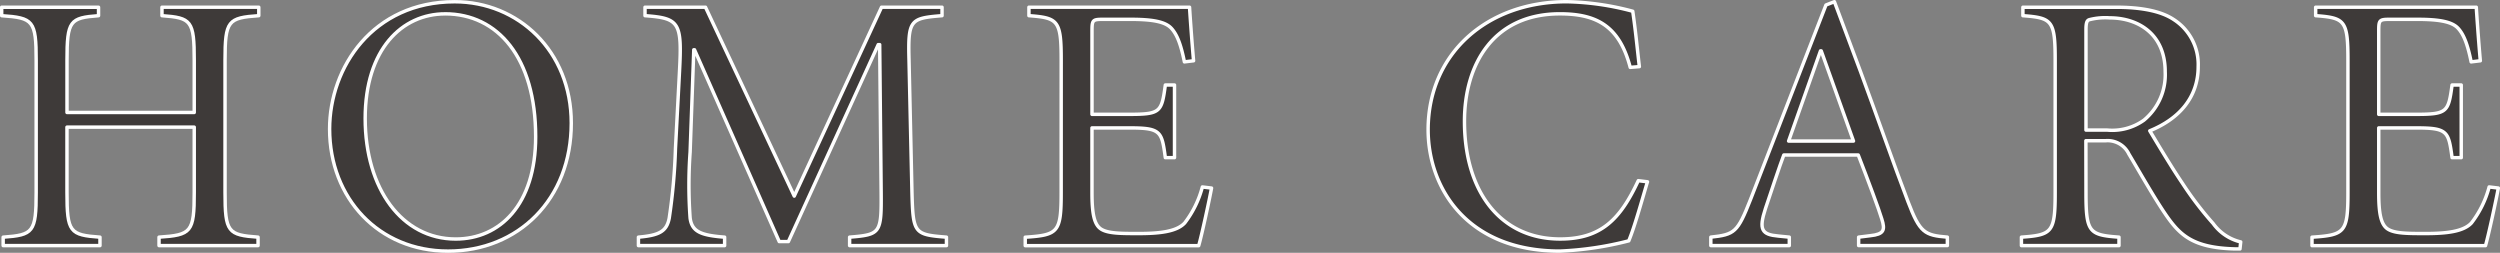 <svg id="レイヤー_1" data-name="レイヤー 1" xmlns="http://www.w3.org/2000/svg" viewBox="0 0 289.925 29.318">
  <rect x="0" y="0" width="289.925" height="29.318" fill="#808080" stroke="none"/>
  <defs>
    <style>
      .cls-1 {
        fill: #3e3a39;
        stroke: #fff;
        stroke-linecap: round;
        stroke-linejoin: round;
        stroke-width: 0.4px;
      }
    </style>
  </defs>
  <title>ai-pc-04-title-02</title>
  <g>
    <path class="cls-1" d="M507.459,509.063v-6.038c0-4.636-.34-4.934-3.742-5.188v-.978h11.227v.978c-3.572.255-3.913.553-3.913,5.188v15.31c0,4.635.34,4.933,3.828,5.188v.979H503.376v-.979c3.742-.255,4.083-.553,4.083-5.187v-7.571H492.7v7.571c0,4.635.34,4.933,3.827,5.188v.979H485.3v-.979c3.487-.255,3.828-.553,3.828-5.187v-15.31c0-4.636-.34-4.934-4-5.188v-.978H496.36v.978c-3.317.255-3.657.553-3.657,5.188v6.038Z" transform="translate(-484.933 -496.02)"/>
    <path class="cls-1" d="M551.183,510.3c0,8.846-6.167,14.842-14.289,14.842-8.037,0-13.736-6.124-13.736-14.162,0-7.145,5.018-14.757,14.5-14.757C545.017,496.22,551.183,501.919,551.183,510.3Zm-14.629-12.673c-5.019,0-9.271,4.125-9.271,12.12,0,8.208,4.3,13.992,10.5,13.992,5.1,0,9.271-3.955,9.271-11.865C547.058,502.684,542.635,497.624,536.554,497.624Z" transform="translate(-484.933 -496.02)"/>
    <path class="cls-1" d="M566.75,496.859l10.292,21.9,10.121-21.9h7.017v.978c-3.7.3-3.955.468-3.828,5.188l.34,15.31c.127,4.763.255,4.891,4,5.188v.979H583.463v-.979c3.572-.3,3.7-.425,3.657-5.187l-.17-17.139h-.17l-10.419,22.837H575.3l-9.824-22.242h-.085l-.425,11.866a53.58,53.58,0,0,0,0,7.654c.213,1.573,1.233,2,4,2.211v.979h-9.994v-.979c2.381-.212,3.274-.638,3.572-2.211a68,68,0,0,0,.723-8.08l.468-8.931c.3-5.7,0-6.166-4-6.464v-.978Z" transform="translate(-484.933 -496.02)"/>
    <path class="cls-1" d="M608,503.025c0-4.636-.34-4.934-3.742-5.188v-.978h18.626c.042.723.255,3.827.468,6.208l-1.063.128c-.425-2.126-.893-3.232-1.531-3.912-.681-.724-2.084-1.021-4.678-1.021h-3.232c-1.19,0-1.275.085-1.275,1.318v9.7h4.295c3.657,0,3.785-.255,4.21-3.4h1.063v8.421h-1.063c-.212-1.574-.34-2.424-.893-2.892s-1.488-.554-3.317-.554H611.57v7.528c0,2.424.255,3.7,1.063,4.21s2.339.511,4.338.511c2.424,0,4.422-.213,5.358-1.233a11.745,11.745,0,0,0,2.042-4.168l1.063.128c-.212,1.19-1.148,5.528-1.488,6.677H603.83v-.979c3.827-.255,4.167-.553,4.167-5.187Z" transform="translate(-484.933 -496.02)"/>
    <path class="cls-1" d="M673.99,503.833c-1.275-4.891-4-6.209-8.165-6.209-7.654,0-11.057,5.784-11.057,12.461,0,8.208,4.21,13.651,11.1,13.651,4.763,0,6.974-2.3,9.058-6.762l1.063.128c-.553,1.828-1.488,5.23-2.169,6.847a38.168,38.168,0,0,1-8,1.19c-10.759,0-15.267-7.314-15.267-14.077,0-8.76,6.762-14.842,16.074-14.842a31.612,31.612,0,0,1,7.655,1.106c.34,2.339.51,4.21.766,6.421Z" transform="translate(-484.933 -496.02)"/>
    <path class="cls-1" d="M700.479,523.522l1.361-.17c1.573-.17,1.743-.638,1.318-1.956-.3-1.021-1.531-4.338-2.722-7.4H691.8c-.426,1.105-1.531,4.423-2.127,6.209-.808,2.466-.425,3.02,1.488,3.189l1.276.127v.979h-9.1v-.979c2.764-.3,3.1-.553,4.593-4.337l8.76-22.583.979-.383,3.02,8.08c2,5.4,3.87,10.8,5.528,15.14,1.36,3.572,1.914,3.87,4.55,4.082v.979H700.479Zm-8.122-11.142h7.526l-3.742-10.461h-.085Z" transform="translate(-484.933 -496.02)"/>
    <path class="cls-1" d="M726.844,518.335c0,4.635.34,4.933,3.827,5.188v.979H719.358v-.979c3.572-.255,3.913-.553,3.913-5.187v-15.31c0-4.636-.341-4.934-3.742-5.188v-.978h10.8c2.722,0,5.146.382,6.72,1.445a6.189,6.189,0,0,1,2.807,5.443c0,3.53-2.169,6.039-5.613,7.442.766,1.275,2.509,4.21,3.784,6.082a39.367,39.367,0,0,0,3.572,4.678,5.5,5.5,0,0,0,3.189,2.127l-.085.808h-.595c-4.891-.128-6.379-1.616-8-3.955-1.318-1.914-3.1-5.061-4.295-7.06a2.726,2.726,0,0,0-2.68-1.531h-2.3Zm0-7.23h2.466a6.291,6.291,0,0,0,4.253-1.148,6.849,6.849,0,0,0,2.467-5.613c0-4.466-3.232-6.252-6.422-6.252a7.5,7.5,0,0,0-2.381.213c-.256.085-.383.3-.383,1.148Z" transform="translate(-484.933 -496.02)"/>
    <path class="cls-1" d="M757.223,503.025c0-4.636-.34-4.934-3.742-5.188v-.978h18.627c.042.723.255,3.827.468,6.208l-1.063.128c-.426-2.126-.894-3.232-1.531-3.912-.681-.724-2.084-1.021-4.678-1.021H762.07c-1.19,0-1.275.085-1.275,1.318v9.7h4.295c3.657,0,3.785-.255,4.21-3.4h1.063v8.421H769.3c-.212-1.574-.34-2.424-.893-2.892s-1.488-.554-3.317-.554h-4.295v7.528c0,2.424.255,3.7,1.063,4.21s2.339.511,4.338.511c2.424,0,4.422-.213,5.357-1.233A11.744,11.744,0,0,0,773.6,517.7l1.063.128c-.212,1.19-1.147,5.528-1.488,6.677H753.056v-.979c3.827-.255,4.167-.553,4.167-5.187Z" transform="translate(-484.933 -496.02)"/>
  </g>
</svg>
